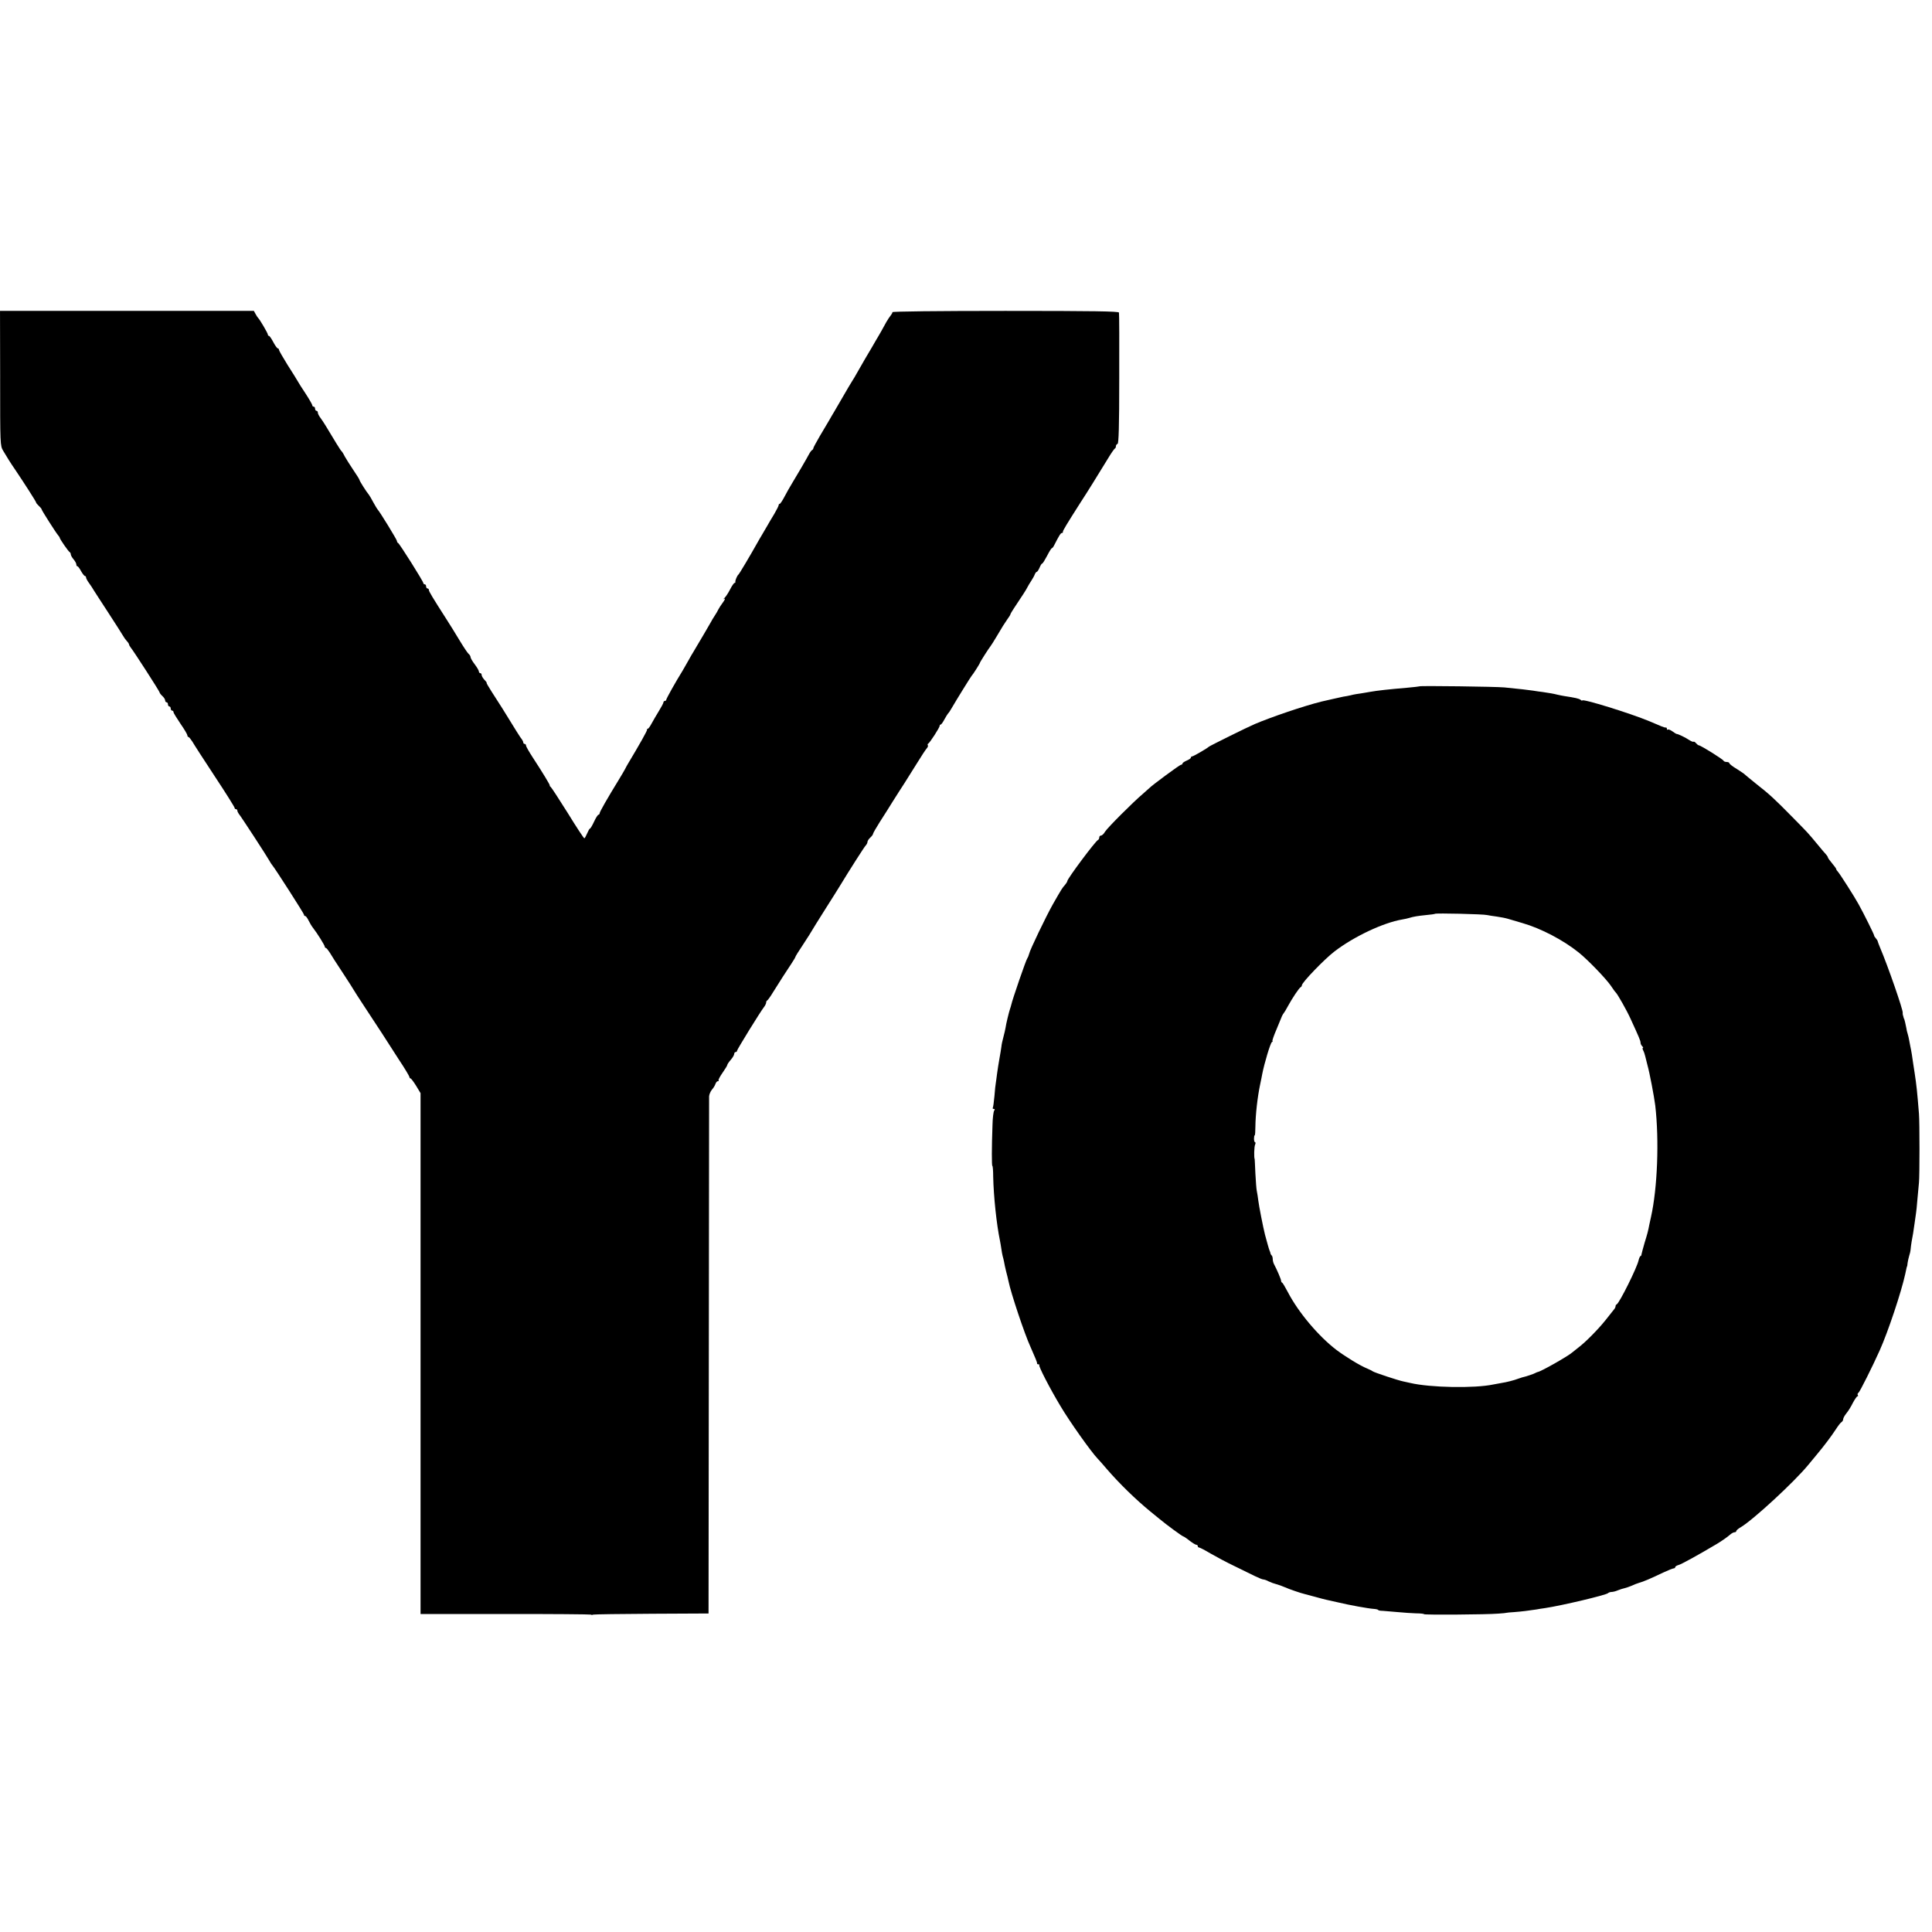 <?xml version="1.0" standalone="no"?>
<!DOCTYPE svg PUBLIC "-//W3C//DTD SVG 20010904//EN"
 "http://www.w3.org/TR/2001/REC-SVG-20010904/DTD/svg10.dtd">
<svg version="1.0" xmlns="http://www.w3.org/2000/svg"
 width="1392pt" height="1392pt" viewBox="0 0 1392 1392"
 preserveAspectRatio="xMidYMid meet">
<g transform="translate(0,1392) scale(0.1,-0.1)"
fill="#000000" stroke="none">
<path d="M1 11195 c0 -480 0 -486 22 -523 24 -41 55 -91 87 -137 66 -98 150
-229 150 -235 0 -4 9 -15 20 -25 11 -10 20 -21 20 -25 0 -7 102 -167 119 -187
6 -7 11 -14 11 -17 0 -9 64 -101 72 -104 4 -2 8 -9 8 -16 0 -7 9 -23 20 -36
11 -13 20 -29 20 -37 0 -7 3 -13 8 -13 4 0 16 -16 26 -35 11 -19 23 -35 28
-35 4 0 8 -5 8 -11 0 -6 10 -25 23 -42 12 -17 27 -39 32 -49 6 -9 53 -83 105
-162 52 -80 100 -155 106 -166 6 -11 18 -28 27 -38 10 -10 17 -22 17 -26 0 -4
5 -12 10 -19 21 -25 210 -318 210 -326 0 -4 9 -16 20 -26 11 -10 20 -24 20
-32 0 -7 5 -13 10 -13 6 0 10 -7 10 -15 0 -8 5 -15 10 -15 6 0 10 -7 10 -15 0
-8 5 -15 10 -15 6 0 10 -5 10 -11 0 -6 23 -43 50 -83 28 -40 50 -78 50 -84 0
-7 4 -12 8 -12 4 0 16 -15 27 -32 10 -18 83 -131 162 -251 79 -119 143 -222
143 -227 0 -6 5 -10 10 -10 6 0 10 -5 10 -10 0 -6 5 -16 10 -23 15 -17 205
-309 220 -337 7 -13 17 -29 22 -34 21 -25 228 -348 228 -356 0 -6 4 -10 9 -10
5 0 16 -15 24 -32 9 -18 23 -42 32 -53 28 -35 85 -126 85 -136 0 -5 4 -9 8 -9
4 0 16 -15 27 -32 10 -18 54 -86 97 -151 43 -66 78 -120 78 -122 0 -1 35 -56
78 -121 43 -66 99 -150 124 -189 25 -38 79 -123 121 -188 43 -64 77 -122 77
-127 0 -6 4 -10 8 -10 4 0 22 -24 40 -53 l32 -53 0 -1877 0 -1876 611 0 c336
1 613 -2 616 -4 3 -3 11 -3 18 0 8 2 198 5 422 6 l408 2 2 1850 c1 1018 2
1862 2 1876 1 14 10 36 21 49 11 12 22 31 25 41 4 11 11 19 17 19 6 0 9 3 5 6
-3 3 10 28 29 55 19 27 34 52 34 56 0 5 11 21 25 37 14 16 25 35 25 43 0 7 5
13 10 13 6 0 10 4 10 9 0 9 167 280 195 316 8 10 15 25 15 31 0 7 3 14 8 16 4
2 23 28 41 58 47 75 99 157 133 207 15 23 28 44 28 47 0 4 26 46 59 95 32 49
60 93 62 98 2 5 45 73 94 151 50 78 97 154 105 167 71 117 177 283 187 293 7
7 13 19 13 26 0 7 9 21 20 31 11 10 20 22 20 27 0 5 22 43 49 86 27 42 71 111
96 152 26 41 62 98 80 125 17 28 58 93 91 145 32 52 64 101 71 108 7 8 11 17
8 22 -3 5 -2 10 2 12 11 4 83 116 83 128 0 5 3 10 8 10 4 0 16 17 27 38 11 20
23 39 26 42 4 3 15 19 25 37 40 69 139 228 144 233 8 7 60 89 60 94 0 5 64
105 77 121 5 6 23 35 41 65 48 81 55 92 79 127 13 17 23 34 23 37 0 3 11 22
25 43 14 21 30 45 35 53 5 8 20 31 33 50 13 19 26 42 30 50 4 8 16 29 27 45
11 17 23 38 26 48 4 9 10 17 14 17 4 0 13 14 20 30 7 17 15 30 19 30 4 0 19
25 35 55 15 30 31 55 34 55 4 0 12 10 18 23 34 67 46 87 55 87 5 0 8 3 7 8 -2
7 28 56 126 210 51 78 121 191 198 317 23 39 46 71 50 73 5 2 8 10 8 17 0 7 5
15 12 17 8 3 12 125 12 469 1 255 0 470 -2 477 -3 9 -176 12 -818 12 -494 0
-814 -4 -814 -9 0 -5 -6 -16 -12 -23 -7 -8 -21 -29 -32 -48 -10 -19 -27 -50
-37 -67 -11 -18 -27 -48 -38 -65 -10 -18 -45 -78 -78 -133 -32 -55 -62 -107
-66 -115 -4 -8 -16 -28 -27 -45 -10 -16 -40 -66 -65 -110 -25 -44 -54 -93 -64
-110 -10 -16 -27 -46 -38 -65 -11 -19 -41 -70 -67 -113 -25 -43 -46 -82 -46
-86 0 -5 -4 -11 -8 -13 -5 -2 -15 -15 -23 -30 -15 -29 -85 -149 -124 -213 -14
-22 -37 -64 -52 -92 -15 -29 -31 -53 -35 -53 -4 0 -8 -4 -8 -10 0 -5 -14 -33
-31 -62 -18 -29 -41 -69 -52 -88 -11 -19 -28 -48 -38 -65 -10 -16 -24 -41 -32
-55 -51 -91 -131 -226 -137 -230 -9 -7 -24 -43 -22 -52 1 -5 -1 -8 -6 -8 -4 0
-19 -21 -32 -47 -14 -27 -32 -54 -40 -61 -12 -11 -12 -12 -1 -6 8 4 3 -8 -11
-27 -14 -19 -28 -41 -32 -49 -3 -8 -15 -28 -26 -45 -11 -16 -23 -37 -27 -45
-7 -13 -87 -150 -128 -218 -6 -9 -21 -35 -33 -57 -12 -22 -32 -57 -44 -77 -51
-82 -118 -202 -118 -210 0 -4 -4 -8 -10 -8 -5 0 -10 -5 -10 -10 0 -6 -15 -34
-33 -63 -18 -29 -41 -69 -52 -89 -11 -21 -23 -38 -27 -38 -5 0 -7 -3 -6 -7 2
-7 -54 -106 -139 -248 -7 -11 -15 -27 -19 -35 -4 -8 -24 -42 -44 -75 -86 -140
-140 -235 -140 -245 0 -5 -4 -10 -8 -10 -5 0 -19 -22 -32 -50 -13 -28 -26 -50
-30 -50 -3 0 -12 -16 -20 -35 -8 -19 -17 -35 -20 -35 -4 0 -58 82 -120 183
-63 100 -118 185 -123 188 -5 3 -8 8 -6 10 2 4 -51 92 -123 202 -26 40 -48 78
-48 85 0 6 -4 12 -10 12 -5 0 -10 5 -10 10 0 6 -5 16 -10 23 -10 11 -43 64
-142 225 -18 29 -52 82 -75 117 -23 36 -40 65 -37 65 3 0 -4 10 -16 22 -11 12
-20 28 -20 35 0 7 -4 13 -10 13 -5 0 -10 6 -10 13 0 6 -14 30 -30 51 -17 22
-30 45 -30 52 0 6 -6 17 -14 23 -7 6 -34 46 -60 89 -56 92 -62 102 -101 163
-100 156 -125 198 -125 208 0 6 -4 11 -10 11 -5 0 -10 7 -10 15 0 8 -4 15 -10
15 -5 0 -10 4 -10 9 0 12 -172 285 -182 289 -5 2 -8 8 -8 14 0 9 -126 215
-140 228 -3 3 -16 25 -30 50 -13 25 -28 50 -32 55 -18 21 -68 100 -68 107 0 4
-20 36 -44 71 -24 36 -52 80 -62 98 -9 19 -20 36 -24 39 -6 4 -54 83 -114 183
-10 17 -27 42 -37 56 -10 13 -19 30 -19 37 0 8 -4 14 -10 14 -5 0 -10 7 -10
15 0 8 -4 15 -10 15 -5 0 -10 4 -10 10 0 5 -21 42 -47 82 -27 40 -53 82 -59
93 -6 11 -39 64 -73 117 -33 53 -61 102 -61 107 0 6 -4 11 -9 11 -4 0 -19 20
-32 45 -13 25 -27 45 -31 45 -5 0 -8 4 -8 9 0 10 -60 112 -71 121 -3 3 -11 15
-18 28 l-12 22 -914 0 -915 0 1 -485z"/>
<path d="M10228 8975 c-2 -1 -41 -6 -88 -10 -140 -12 -213 -20 -270 -30 -14
-3 -43 -7 -65 -11 -22 -3 -47 -7 -55 -9 -8 -2 -28 -7 -45 -10 -16 -2 -40 -7
-52 -10 -13 -3 -33 -7 -45 -10 -20 -4 -71 -16 -88 -20 -128 -32 -360 -111
-480 -162 -50 -21 -324 -157 -330 -163 -11 -11 -112 -70 -121 -70 -5 0 -9 -4
-9 -9 0 -5 -13 -14 -30 -21 -16 -7 -30 -16 -30 -21 0 -5 -5 -9 -11 -9 -9 0
-212 -150 -229 -169 -3 -3 -23 -21 -45 -40 -69 -58 -256 -245 -273 -273 -9
-16 -22 -28 -29 -28 -7 0 -13 -6 -13 -14 0 -8 -4 -16 -9 -18 -17 -6 -221 -279
-221 -296 0 -5 -8 -17 -17 -28 -19 -21 -23 -27 -87 -139 -49 -87 -166 -330
-171 -357 -3 -11 -8 -25 -13 -32 -9 -10 -109 -301 -116 -336 -2 -8 -6 -22 -9
-30 -7 -20 -29 -110 -32 -135 -2 -11 -8 -40 -15 -65 -7 -25 -14 -57 -15 -72
-2 -15 -8 -53 -14 -85 -6 -32 -13 -80 -17 -108 -3 -27 -8 -58 -9 -67 -2 -9 -7
-52 -10 -95 -4 -43 -9 -81 -12 -85 -2 -5 1 -8 8 -8 7 0 8 -4 2 -12 -5 -7 -11
-53 -12 -103 -6 -163 -6 -295 -1 -295 3 0 6 -35 6 -78 3 -141 24 -343 49 -462
3 -14 7 -40 10 -59 2 -18 7 -41 9 -50 3 -9 7 -27 10 -41 2 -14 9 -45 15 -70 7
-25 14 -56 17 -70 17 -85 116 -382 159 -475 35 -79 48 -111 47 -117 -1 -5 3
-8 10 -8 6 0 9 -2 6 -5 -7 -7 76 -168 151 -293 66 -112 222 -332 270 -382 9
-9 39 -43 67 -76 90 -104 207 -218 312 -304 24 -19 53 -43 65 -53 49 -41 166
-127 173 -127 3 0 23 -13 44 -30 21 -16 43 -30 49 -30 6 0 11 -4 11 -10 0 -5
4 -10 10 -10 5 0 42 -19 82 -43 40 -23 118 -65 173 -91 55 -27 121 -59 147
-72 27 -13 54 -24 60 -24 7 0 25 -6 39 -14 14 -7 39 -16 55 -20 16 -4 43 -14
59 -21 31 -14 118 -44 145 -50 8 -2 42 -11 75 -20 33 -9 69 -19 80 -21 11 -2
49 -11 85 -19 84 -20 216 -44 258 -47 17 -1 32 -5 32 -8 0 -3 15 -6 33 -6 17
-1 66 -5 107 -9 41 -4 101 -8 132 -9 32 0 58 -3 58 -6 0 -6 450 -3 535 4 33 2
60 5 60 6 0 1 25 3 55 5 53 4 109 11 160 19 14 3 42 7 63 10 120 18 436 93
452 107 5 5 17 9 26 9 10 0 30 5 46 12 15 6 36 13 47 15 10 2 33 10 50 17 17
8 42 18 56 22 28 7 84 31 176 75 34 16 67 29 73 29 6 0 11 4 11 9 0 5 10 11
23 15 19 4 142 72 275 151 37 22 78 51 96 67 11 10 26 18 33 18 7 0 13 4 13 9
0 5 15 18 33 28 90 54 384 325 485 448 18 22 46 56 62 75 53 63 106 134 136
180 16 25 34 49 41 53 7 4 13 14 13 22 0 7 10 26 23 42 13 15 34 49 47 76 14
26 29 47 33 47 5 0 6 4 2 9 -3 5 -1 13 5 16 9 5 103 193 153 305 61 136 156
422 184 550 10 50 12 55 13 55 1 0 3 11 4 25 2 14 7 36 11 50 5 14 10 36 11
50 2 26 11 80 18 115 2 11 7 45 11 75 4 30 9 62 10 71 2 8 6 53 10 100 4 46 9
100 11 119 5 47 5 432 0 495 -13 162 -18 208 -31 293 -4 23 -8 52 -10 65 -5
39 -15 102 -21 127 -3 14 -7 35 -9 47 -2 11 -6 31 -10 43 -4 12 -9 32 -10 43
-5 26 -13 61 -15 65 -2 1 -4 7 -5 12 -1 6 -4 13 -5 18 -1 4 -2 11 -1 15 3 20
-106 335 -163 469 -9 21 -16 41 -17 45 0 5 -7 15 -14 23 -7 8 -13 17 -12 20 1
5 -74 157 -112 225 -28 52 -135 219 -148 233 -7 7 -13 16 -13 20 0 4 -14 23
-30 42 -16 19 -30 38 -30 42 0 4 -6 13 -12 20 -7 7 -35 40 -62 73 -72 87 -66
80 -184 200 -126 128 -160 160 -262 240 -41 33 -77 63 -80 66 -3 4 -29 21 -57
39 -29 17 -53 36 -53 41 0 5 -9 9 -19 9 -11 0 -21 4 -23 9 -3 10 -165 111
-178 111 -4 0 -13 7 -20 15 -7 9 -15 13 -18 11 -3 -3 -17 3 -31 12 -25 17 -80
44 -91 44 -3 0 -17 9 -31 19 -14 10 -29 16 -33 12 -3 -3 -6 -1 -6 5 0 7 -3 11
-7 10 -5 -1 -19 3 -33 9 -14 6 -52 22 -85 36 -139 58 -485 165 -485 150 0 -3
-6 -1 -12 5 -12 9 -39 15 -118 27 -14 2 -36 7 -50 10 -27 7 -57 12 -105 19
-16 2 -48 6 -70 10 -39 6 -88 11 -205 23 -59 6 -606 13 -612 8z m487 -1648
c11 -2 43 -8 70 -11 28 -4 64 -11 80 -16 17 -5 64 -19 105 -31 132 -38 293
-122 405 -212 67 -54 195 -187 231 -239 16 -24 31 -45 35 -48 13 -12 80 -130
107 -190 62 -135 72 -159 72 -172 0 -8 5 -19 12 -26 7 -7 9 -12 5 -12 -4 0 -3
-8 2 -18 6 -11 12 -30 15 -43 3 -13 10 -42 16 -64 15 -52 48 -226 56 -290 29
-251 16 -595 -31 -805 -3 -14 -8 -36 -11 -50 -10 -52 -14 -67 -35 -135 -11
-38 -21 -76 -22 -82 0 -7 -4 -13 -7 -13 -4 0 -10 -14 -14 -30 -10 -51 -139
-310 -158 -318 -5 -2 -8 -8 -8 -13 0 -6 -4 -15 -10 -22 -5 -7 -33 -41 -61 -77
-56 -70 -145 -160 -198 -200 -18 -14 -38 -30 -44 -35 -32 -28 -225 -137 -247
-140 -3 0 -9 -3 -15 -6 -10 -7 -77 -29 -98 -33 -7 -2 -19 -6 -27 -9 -31 -12
-86 -26 -120 -31 -19 -3 -46 -8 -60 -11 -135 -29 -457 -23 -600 11 -14 3 -36
8 -50 11 -36 7 -214 66 -220 73 -3 3 -21 12 -40 20 -48 19 -153 83 -220 133
-130 99 -275 271 -351 417 -19 36 -37 67 -41 68 -5 2 -8 9 -8 15 0 10 -30 80
-51 119 -5 10 -9 26 -9 36 0 10 -3 22 -7 26 -5 4 -8 11 -9 14 0 4 -3 14 -7 22
-5 12 -19 63 -33 115 -13 51 -44 209 -48 245 -3 25 -8 56 -11 70 -3 14 -7 70
-10 125 -2 55 -5 101 -5 103 -6 10 -4 91 3 105 4 9 4 17 0 17 -4 0 -8 11 -8
25 0 14 2 25 5 25 3 0 5 28 5 63 1 86 15 214 35 307 5 25 12 56 14 70 15 78
59 225 70 232 6 4 8 8 4 8 -3 0 9 37 29 83 19 45 37 89 40 97 4 8 9 17 12 20
3 3 17 25 30 50 31 57 82 134 93 138 4 2 8 8 8 13 0 20 162 188 235 244 141
108 352 207 487 230 18 3 41 8 50 11 32 10 64 15 123 21 33 3 62 7 64 9 6 6
350 -2 376 -9z"/>
</g>
</svg>
